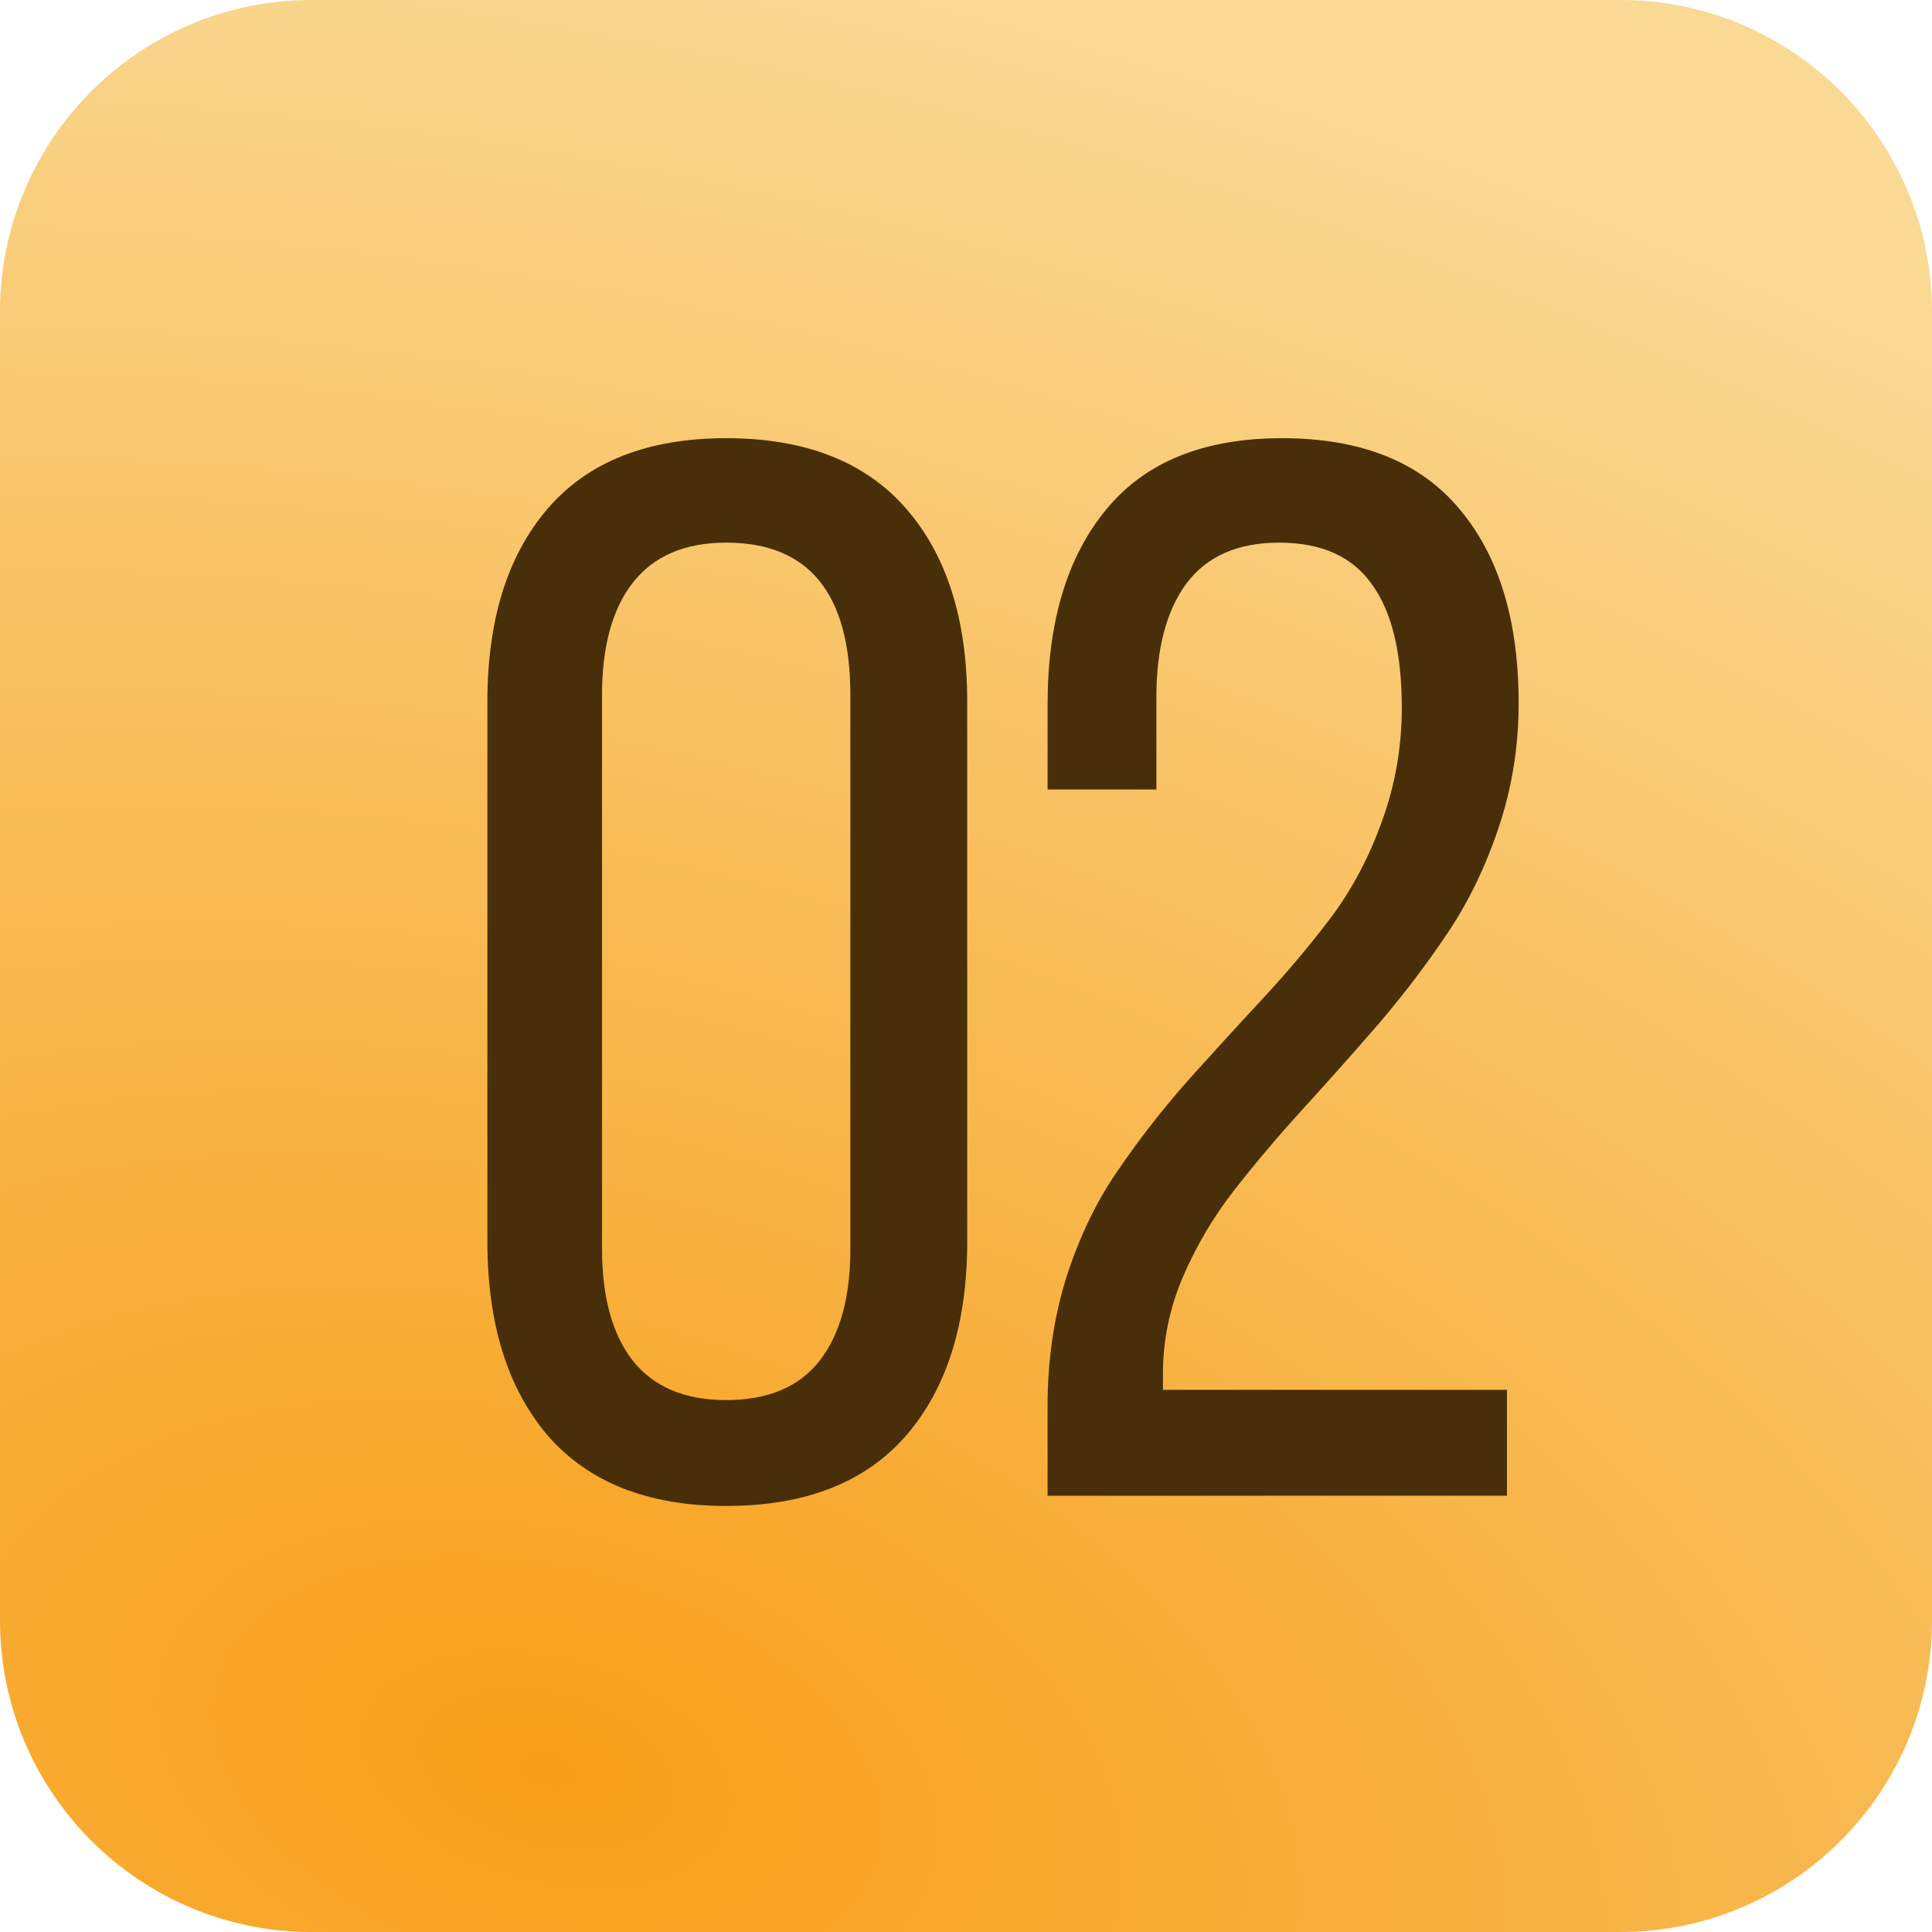<?xml version="1.0" encoding="UTF-8"?> <svg xmlns="http://www.w3.org/2000/svg" width="62" height="62" viewBox="0 0 62 62" fill="none"><path d="M6.06044e-06 10.005C2.84801e-05 4.483 4.477 0 10 0H52C57.523 0 62 4.484 62 10.007C62 25.921 62 37.244 62 51.997C62 57.52 57.523 62 52 62H10C4.477 62 8.79678e-05 57.518 8.49285e-05 51.995C7.65347e-05 36.742 -5.65305e-05 25.424 6.06044e-06 10.005Z" fill="url(#paint0_radial_7_428)"></path><g filter="url(#filter0_n_7_428)"><path d="M15.641 39.844V22.523C15.641 19.883 16.289 17.812 17.586 16.312C18.883 14.812 20.789 14.062 23.305 14.062C25.836 14.062 27.758 14.812 29.07 16.312C30.383 17.812 31.039 19.883 31.039 22.523V39.844C31.039 42.484 30.383 44.562 29.07 46.078C27.758 47.578 25.836 48.328 23.305 48.328C20.805 48.328 18.898 47.578 17.586 46.078C16.289 44.562 15.641 42.484 15.641 39.844ZM19.32 40.078C19.32 41.625 19.648 42.82 20.305 43.664C20.977 44.508 21.977 44.93 23.305 44.93C24.648 44.93 25.648 44.508 26.305 43.664C26.961 42.82 27.289 41.625 27.289 40.078V22.312C27.289 19.047 25.961 17.414 23.305 17.414C21.977 17.414 20.977 17.844 20.305 18.703C19.648 19.547 19.32 20.75 19.32 22.312V40.078ZM33.618 48V45.117C33.618 43.648 33.821 42.266 34.227 40.969C34.649 39.672 35.196 38.539 35.868 37.57C36.54 36.586 37.274 35.641 38.071 34.734C38.884 33.828 39.696 32.938 40.509 32.062C41.321 31.188 42.063 30.305 42.735 29.414C43.407 28.508 43.946 27.484 44.352 26.344C44.774 25.188 44.985 23.977 44.985 22.711C44.985 20.945 44.665 19.625 44.024 18.75C43.399 17.859 42.407 17.414 41.048 17.414C39.72 17.414 38.727 17.852 38.071 18.727C37.431 19.602 37.11 20.812 37.11 22.359V25.336H33.618V22.617C33.618 19.961 34.243 17.875 35.493 16.359C36.743 14.828 38.626 14.062 41.142 14.062C43.673 14.062 45.571 14.82 46.837 16.336C48.102 17.836 48.735 19.914 48.735 22.57C48.735 23.945 48.524 25.266 48.102 26.531C47.681 27.797 47.134 28.93 46.462 29.93C45.806 30.914 45.071 31.883 44.259 32.836C43.446 33.773 42.634 34.688 41.821 35.578C41.024 36.453 40.29 37.32 39.618 38.18C38.946 39.039 38.392 39.977 37.954 40.992C37.532 41.992 37.321 43.016 37.321 44.062V44.602H48.36V48H33.618Z" fill="#482F09"></path></g><defs><filter id="filter0_n_7_428" x="15.641" y="14.062" width="33.095" height="34.266" filterUnits="userSpaceOnUse" color-interpolation-filters="sRGB"><feFlood flood-opacity="0" result="BackgroundImageFix"></feFlood><feBlend mode="normal" in="SourceGraphic" in2="BackgroundImageFix" result="shape"></feBlend><feTurbulence type="fractalNoise" baseFrequency="0.027 0.027" stitchTiles="stitch" numOctaves="3" result="noise" seed="8110"></feTurbulence><feColorMatrix in="noise" type="luminanceToAlpha" result="alphaNoise"></feColorMatrix><feComponentTransfer in="alphaNoise" result="coloredNoise1"><feFuncA type="discrete"></feFuncA></feComponentTransfer><feComposite operator="in" in2="shape" in="coloredNoise1" result="noise1Clipped"></feComposite><feFlood flood-color="rgba(157, 157, 157, 0.21)" result="color1Flood"></feFlood><feComposite operator="in" in2="noise1Clipped" in="color1Flood" result="color1"></feComposite><feMerge result="effect1_noise_7_428"><feMergeNode in="shape"></feMergeNode><feMergeNode in="color1"></feMergeNode></feMerge></filter><radialGradient id="paint0_radial_7_428" cx="0" cy="0" r="1" gradientUnits="userSpaceOnUse" gradientTransform="translate(17.382 57.105) rotate(-75.376) scale(59.017 95.509)"><stop stop-color="#F89F19"></stop><stop offset="1" stop-color="#F9D994"></stop></radialGradient></defs></svg> 